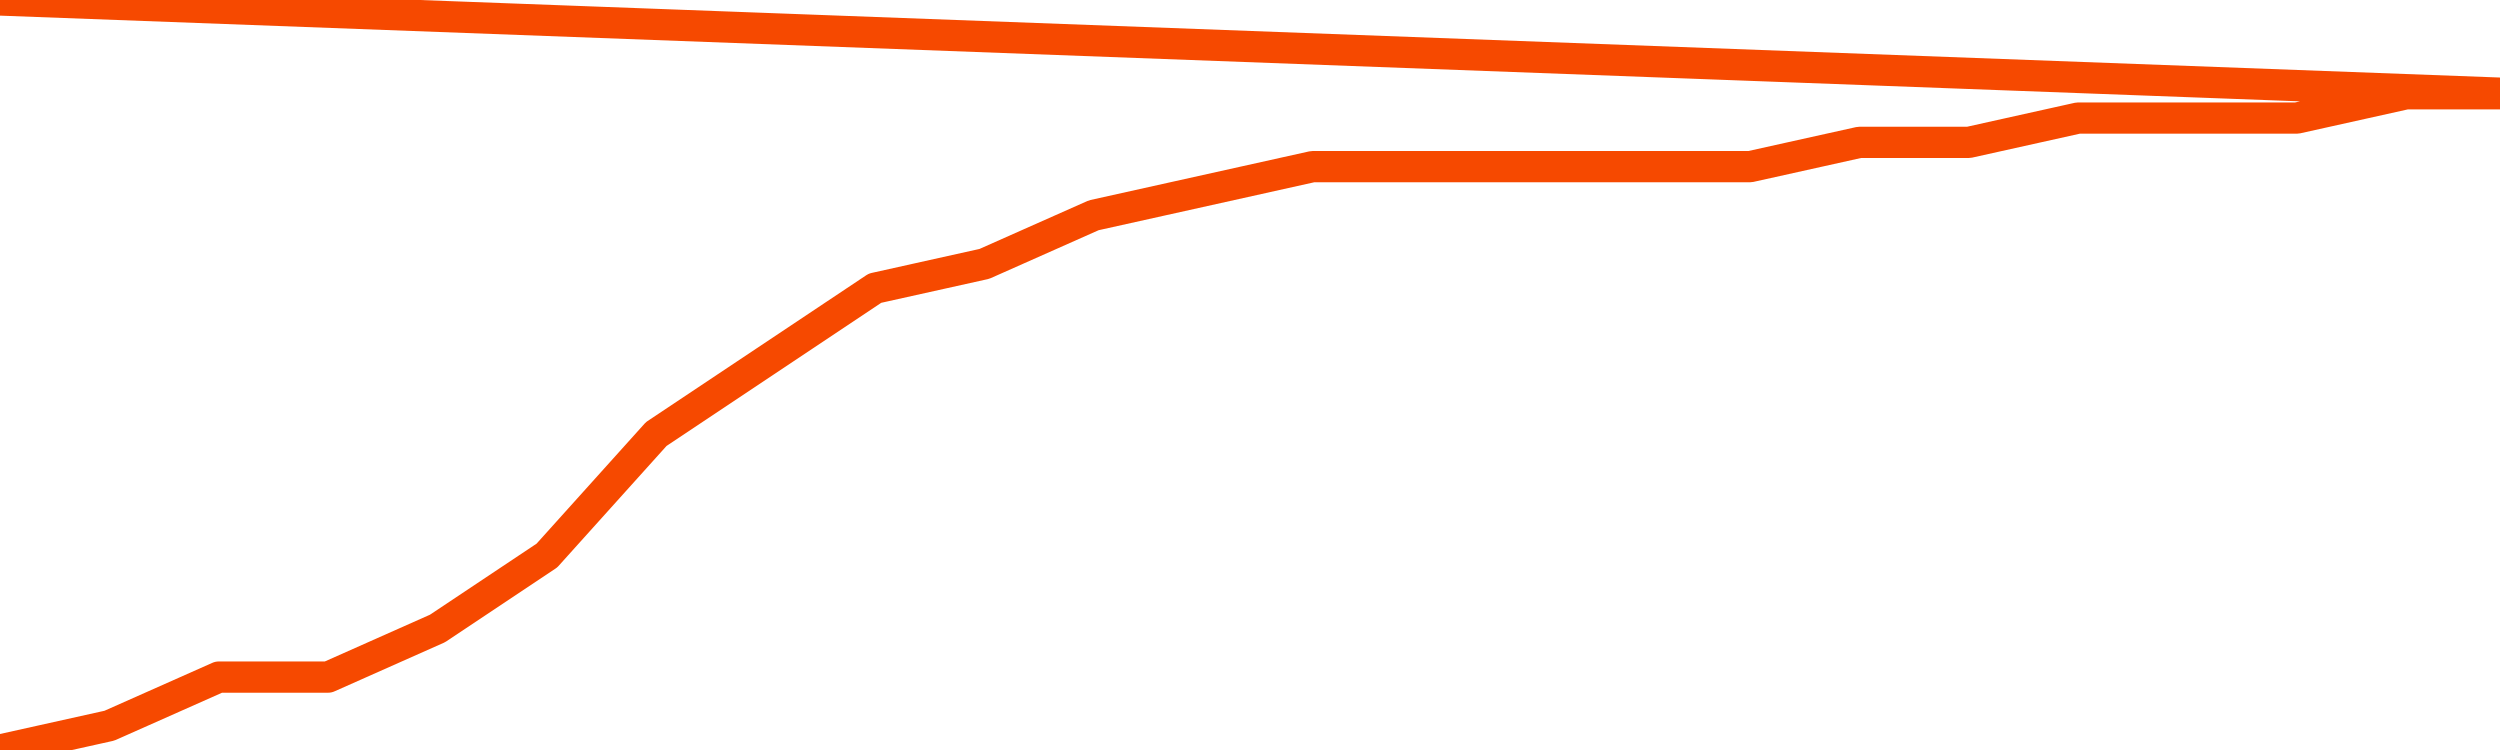       <svg
        version="1.1"
        xmlns="http://www.w3.org/2000/svg"
        width="80"
        height="24"
        viewBox="0 0 80 24">
        <path
          fill="url(#gradient)"
          fill-opacity="0.56"
          stroke="none"
          d="M 0,26 0.0,24.0 3.5,23.222 7.0,21.667 10.5,21.667 14.0,20.111 17.5,17.778 21.0,13.889 24.5,11.556 28.0,9.222 31.5,8.444 35.0,6.889 38.5,6.111 42.0,5.333 45.5,5.333 49.0,5.333 52.5,5.333 56.0,5.333 59.5,4.556 63.0,4.556 66.5,3.778 70.0,3.778 73.5,3.778 77.0,3.0 80.5,3.0 82,26 Z"
        />
        <path
          fill="none"
          stroke="#F64900"
          stroke-width="1"
          stroke-linejoin="round"
          stroke-linecap="round"
          d="M 0.0,24.0 3.5,23.222 7.0,21.667 10.5,21.667 14.0,20.111 17.5,17.778 21.0,13.889 24.5,11.556 28.0,9.222 31.5,8.444 35.0,6.889 38.5,6.111 42.0,5.333 45.5,5.333 49.0,5.333 52.5,5.333 56.0,5.333 59.5,4.556 63.0,4.556 66.5,3.778 70.0,3.778 73.5,3.778 77.0,3.0 80.5,3.0.join(' ') }"
        />
      </svg>
